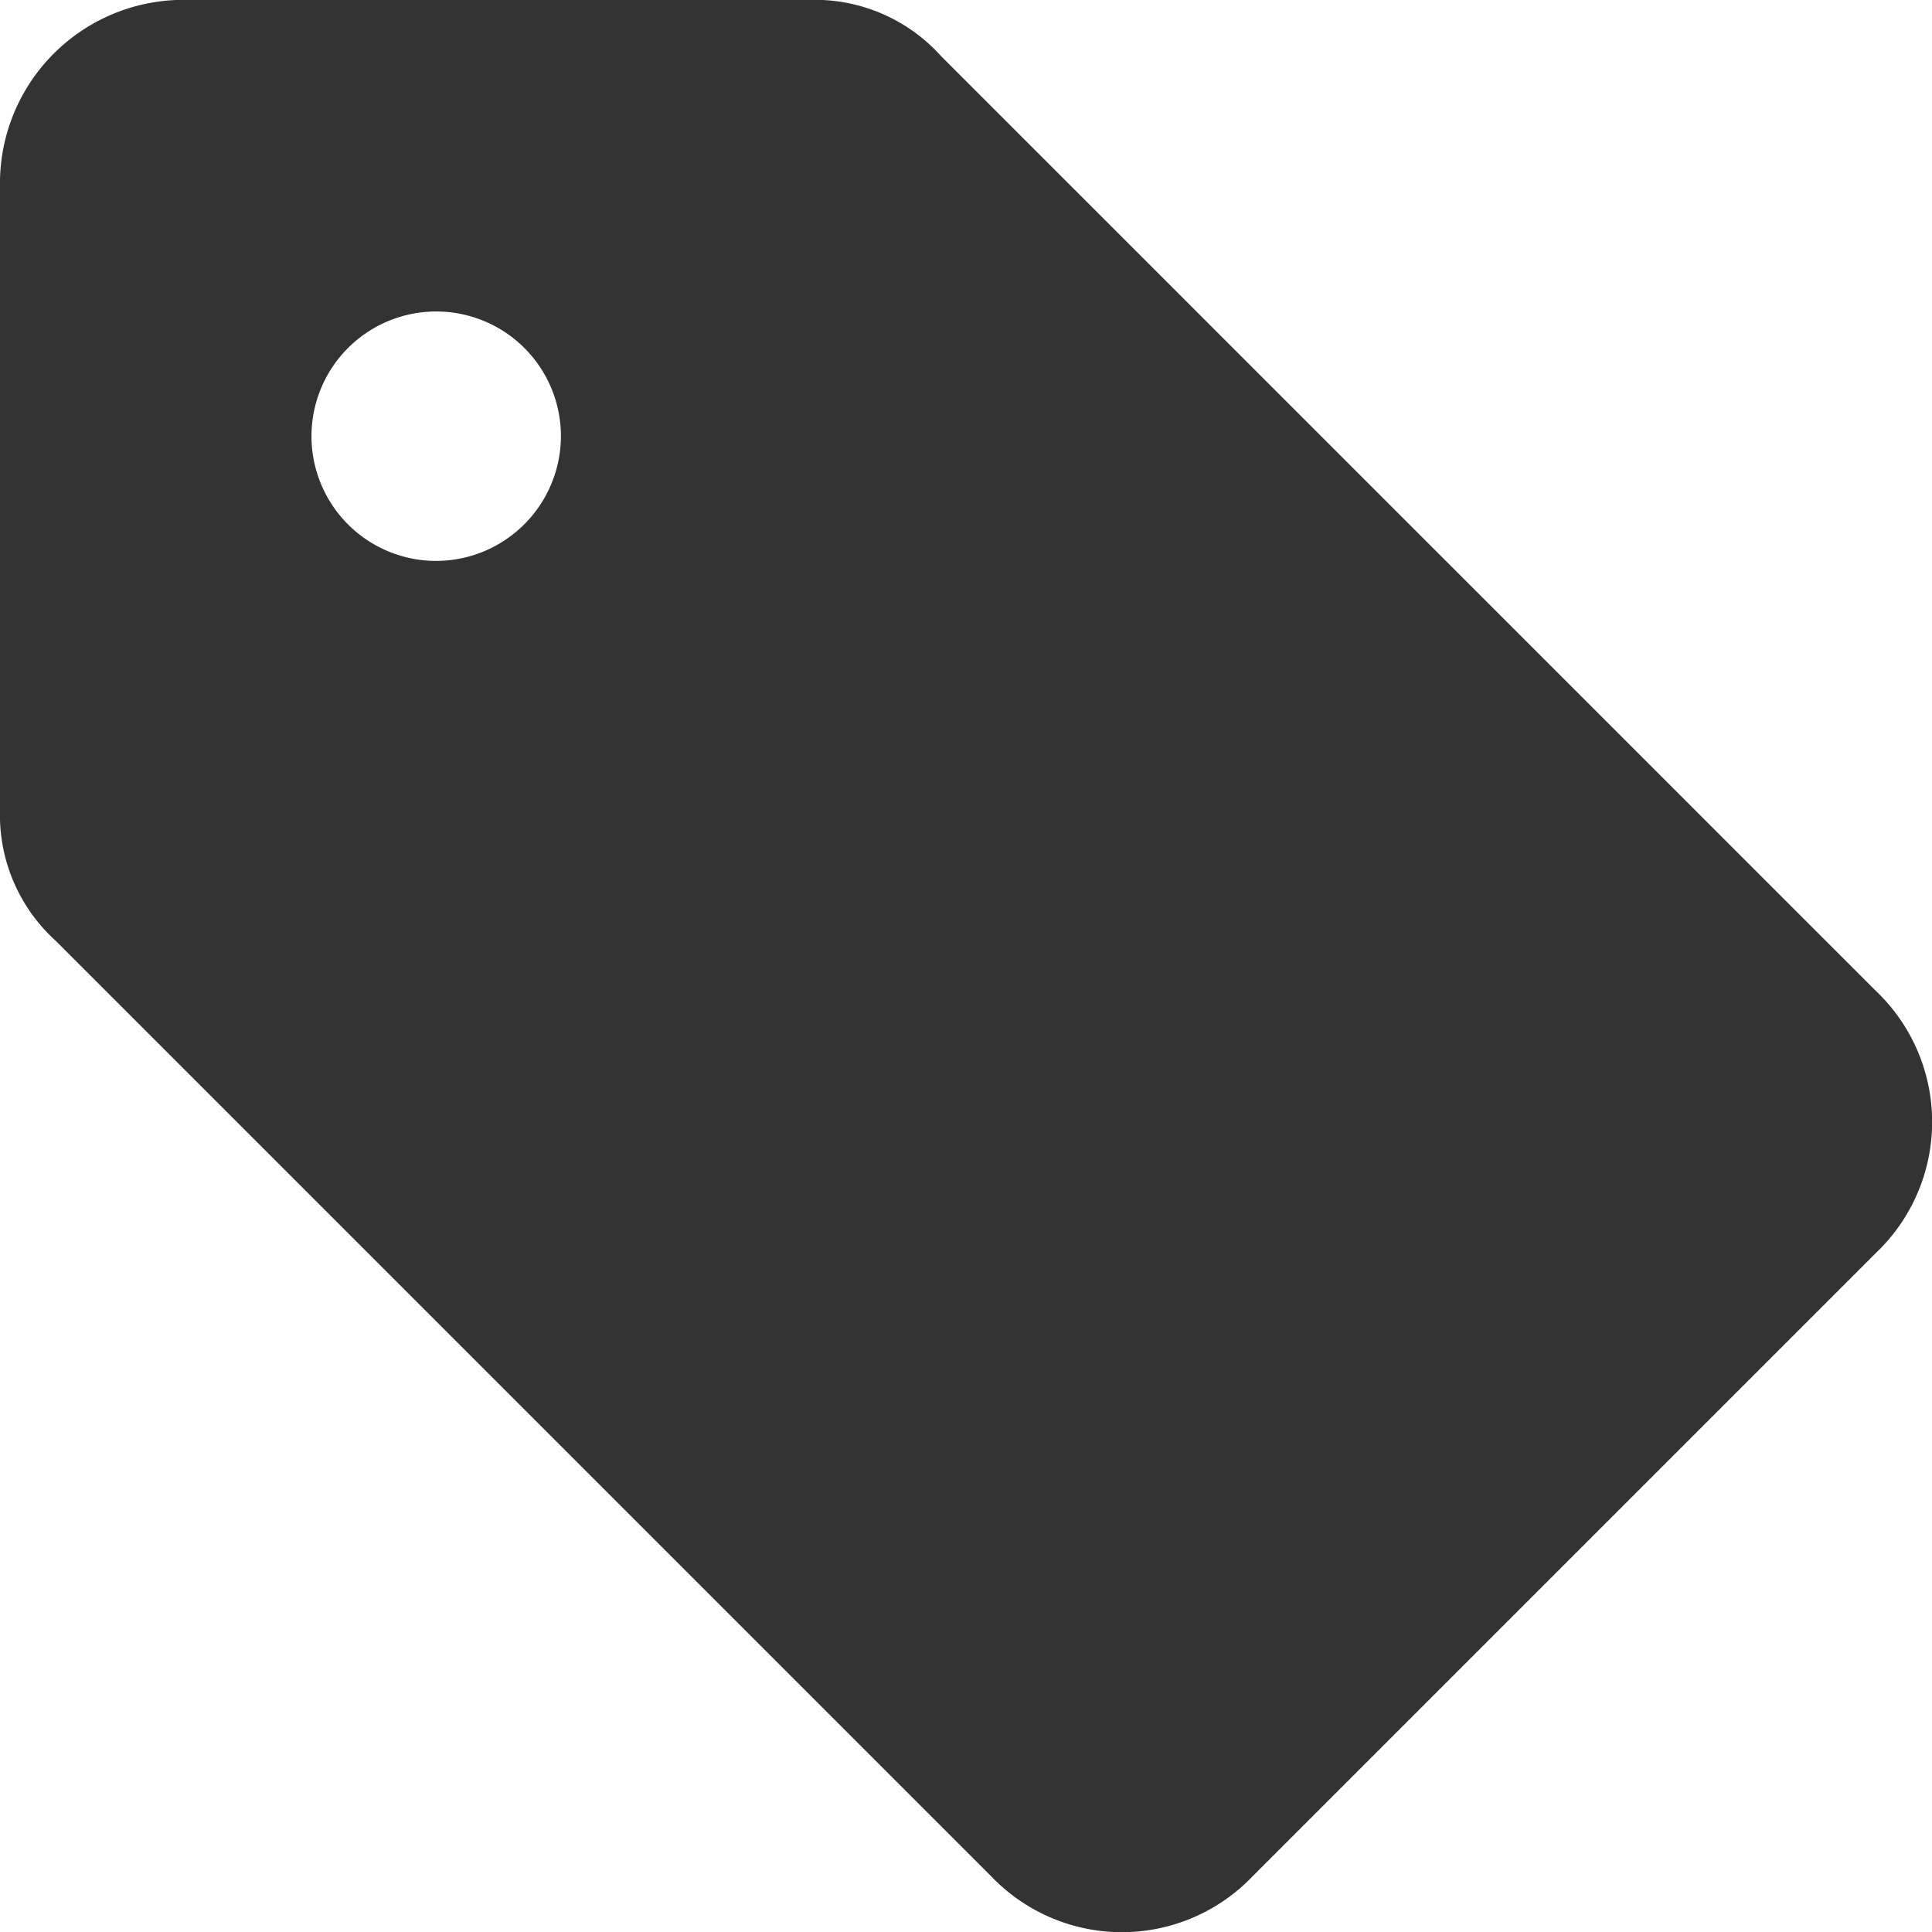 <svg xmlns="http://www.w3.org/2000/svg" width="18" height="18" viewBox="0 0 18 18">
  <path id="np_tag_888732_000000" d="M34.145,27.982l-8.71-8.71a1.581,1.581,0,0,0-1.219-.523H18.41a1.71,1.71,0,0,0-1.742,1.742V26.3a1.581,1.581,0,0,0,.523,1.219l8.71,8.71a1.684,1.684,0,0,0,2.439,0l5.806-5.806A1.684,1.684,0,0,0,34.145,27.982ZM20.732,23.976a1.162,1.162,0,1,1,1.162-1.162A1.165,1.165,0,0,1,20.732,23.976Z" transform="translate(-16.668 -18.75)" fill="#333"/>
</svg>
